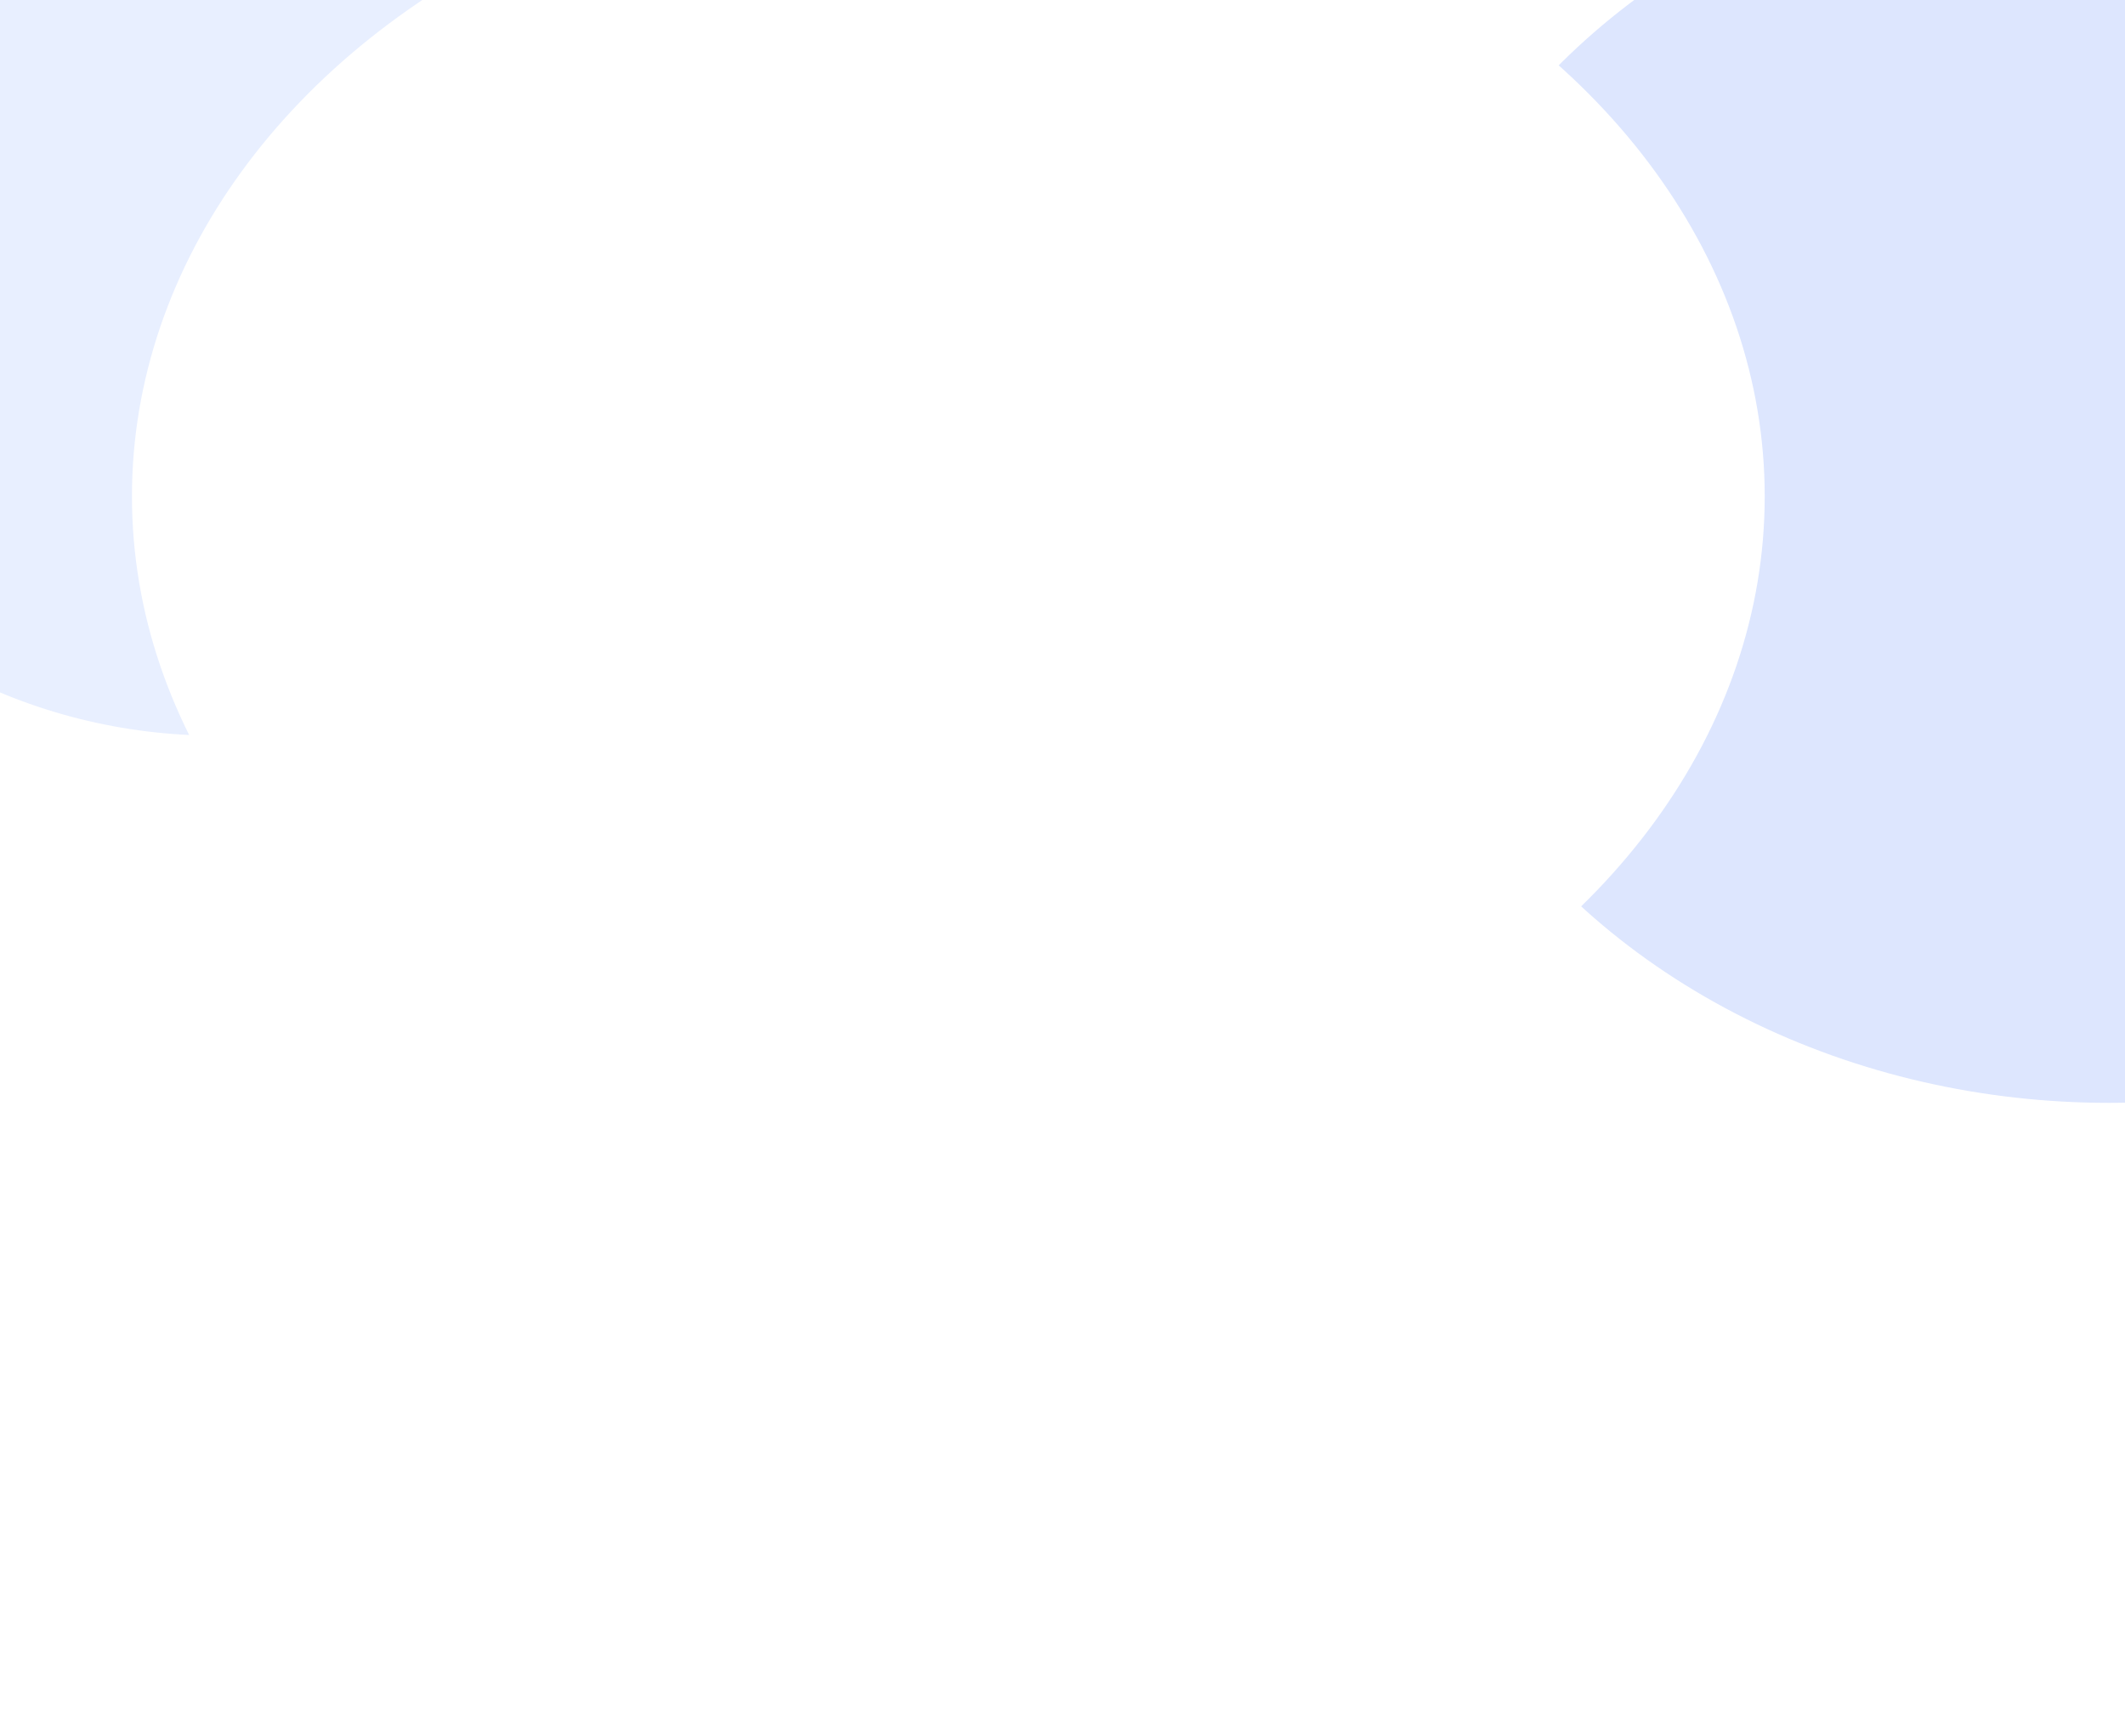 <svg xmlns="http://www.w3.org/2000/svg" width="1852" height="1513" fill="none"><g clip-path="url(#a)"><path fill="#fff" d="M0 0h1852v1513H0z"/><g filter="url(#b)"><ellipse cx="188" cy="202" fill="#E8EFFF" rx="464" ry="439"/></g><g filter="url(#c)"><ellipse cx="1838" cy="414" fill="#DDE6FE" rx="633" ry="547"/></g><g filter="url(#d)"><ellipse cx="826.5" cy="432.5" fill="#fff" rx="711.5" ry="565.5"/></g><g filter="url(#e)"><ellipse cx="1024.5" cy="1380.5" fill="#fff" rx="1129.5" ry="316.5"/></g></g><defs><filter id="b" width="1544" height="1494" x="-584" y="-545" color-interpolation-filters="sRGB" filterUnits="userSpaceOnUse"><feFlood flood-opacity="0" result="BackgroundImageFix"/><feBlend in="SourceGraphic" in2="BackgroundImageFix" result="shape"/><feGaussianBlur result="effect1_foregroundBlur_125_4" stdDeviation="154"/></filter><filter id="c" width="2066" height="1894" x="805" y="-533" color-interpolation-filters="sRGB" filterUnits="userSpaceOnUse"><feFlood flood-opacity="0" result="BackgroundImageFix"/><feBlend in="SourceGraphic" in2="BackgroundImageFix" result="shape"/><feGaussianBlur result="effect1_foregroundBlur_125_4" stdDeviation="200"/></filter><filter id="d" width="2023" height="1731" x="-185" y="-433" color-interpolation-filters="sRGB" filterUnits="userSpaceOnUse"><feFlood flood-opacity="0" result="BackgroundImageFix"/><feBlend in="SourceGraphic" in2="BackgroundImageFix" result="shape"/><feGaussianBlur result="effect1_foregroundBlur_125_4" stdDeviation="150"/></filter><filter id="e" width="3059" height="1433" x="-505" y="664" color-interpolation-filters="sRGB" filterUnits="userSpaceOnUse"><feFlood flood-opacity="0" result="BackgroundImageFix"/><feBlend in="SourceGraphic" in2="BackgroundImageFix" result="shape"/><feGaussianBlur result="effect1_foregroundBlur_125_4" stdDeviation="200"/></filter><clipPath id="a"><path fill="#fff" d="M0 0h1852v1513H0z"/></clipPath></defs></svg>